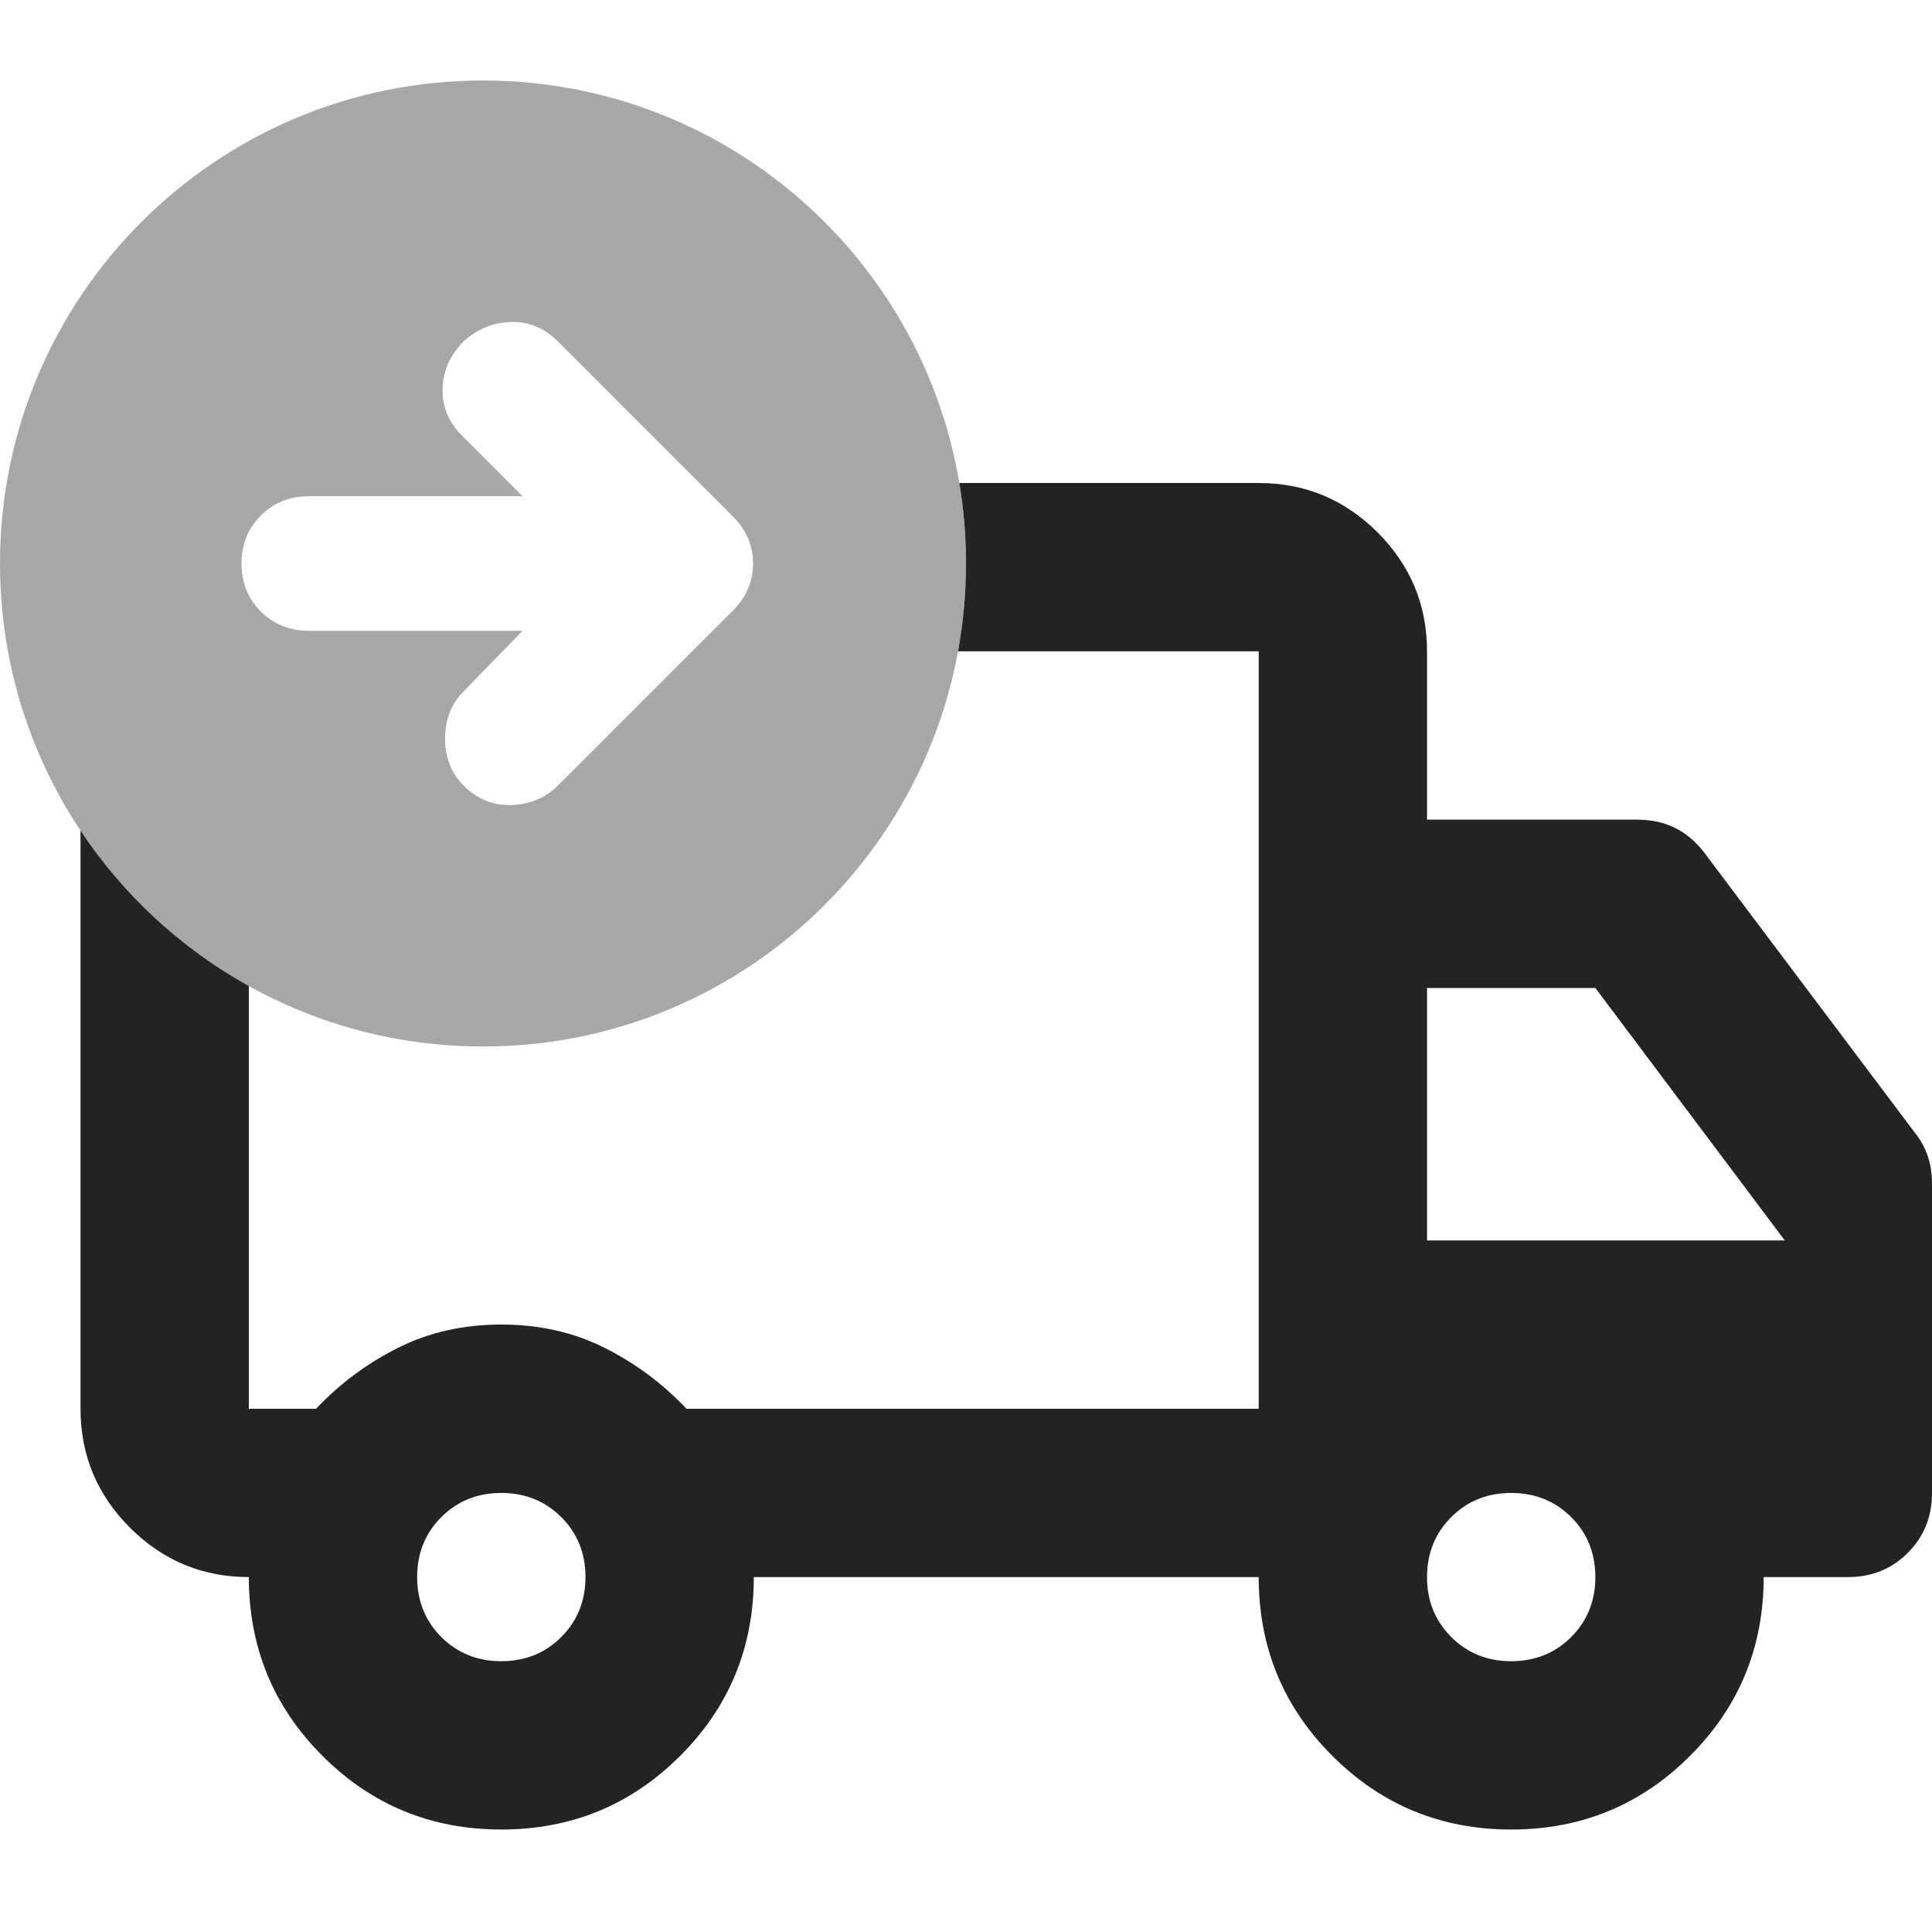 <?xml version="1.0" encoding="utf-8"?>
<svg xmlns="http://www.w3.org/2000/svg" fill="none" height="24" viewBox="0 0 24 24" width="24">
  <path clip-rule="evenodd" d="M11.901 8.091C11.966 7.737 12 7.373 12 7C12 6.659 11.972 6.325 11.917 6H15.636C16.211 6 16.704 6.205 17.113 6.614C17.523 7.024 17.727 7.516 17.727 8.091V10.182H20.341C20.515 10.182 20.672 10.217 20.811 10.286C20.951 10.356 21.073 10.461 21.177 10.6L23.791 14.076C23.861 14.163 23.913 14.259 23.948 14.364C23.983 14.468 24 14.581 24 14.703V18.546C24 18.842 23.9 19.09 23.699 19.29C23.499 19.491 23.251 19.591 22.954 19.591H21.909C21.909 20.462 21.604 21.203 20.994 21.812C20.384 22.422 19.644 22.727 18.773 22.727C17.901 22.727 17.161 22.422 16.551 21.812C15.941 21.203 15.636 20.462 15.636 19.591H9.364C9.364 20.462 9.059 21.203 8.449 21.812C7.839 22.422 7.098 22.727 6.227 22.727C5.356 22.727 4.616 22.422 4.006 21.812C3.396 21.203 3.091 20.462 3.091 19.591C2.516 19.591 2.024 19.386 1.614 18.977C1.205 18.567 1 18.075 1 17.5V10.318C1.531 11.117 2.249 11.781 3.091 12.249V17.5H3.927C4.223 17.186 4.563 16.934 4.947 16.742C5.33 16.55 5.757 16.454 6.227 16.454C6.698 16.454 7.125 16.55 7.508 16.742C7.891 16.934 8.231 17.186 8.527 17.5H15.636V8.091H11.901ZM6.972 20.336C6.772 20.536 6.523 20.636 6.227 20.636C5.931 20.636 5.683 20.536 5.482 20.336C5.282 20.135 5.182 19.887 5.182 19.591C5.182 19.295 5.282 19.046 5.482 18.846C5.683 18.646 5.931 18.546 6.227 18.546C6.523 18.546 6.772 18.646 6.972 18.846C7.173 19.046 7.273 19.295 7.273 19.591C7.273 19.887 7.173 20.135 6.972 20.336ZM19.518 20.336C19.317 20.536 19.069 20.636 18.773 20.636C18.477 20.636 18.228 20.536 18.028 20.336C17.828 20.135 17.727 19.887 17.727 19.591C17.727 19.295 17.828 19.046 18.028 18.846C18.228 18.646 18.477 18.546 18.773 18.546C19.069 18.546 19.317 18.646 19.518 18.846C19.718 19.046 19.818 19.295 19.818 19.591C19.818 19.887 19.718 20.135 19.518 20.336ZM22.171 15.409H17.727V12.273H19.818L22.171 15.409Z" fill="#232323" fill-rule="evenodd"/>
  <path clip-rule="evenodd" d="M6 13C9.314 13 12 10.314 12 7C12 3.686 9.314 1 6 1C2.686 1 0 3.686 0 7C0 10.314 2.686 13 6 13ZM3.836 7.836H6.491L5.759 8.589C5.606 8.742 5.529 8.937 5.529 9.174C5.529 9.411 5.606 9.606 5.759 9.759C5.926 9.926 6.125 10.007 6.355 10C6.585 9.993 6.776 9.912 6.93 9.759L9.104 7.585C9.271 7.418 9.355 7.223 9.355 7C9.355 6.777 9.271 6.582 9.104 6.415L6.93 4.241C6.763 4.074 6.567 3.993 6.344 4C6.122 4.007 5.926 4.088 5.759 4.241C5.592 4.408 5.505 4.603 5.498 4.826C5.491 5.049 5.571 5.244 5.738 5.411L6.491 6.164H3.836C3.599 6.164 3.401 6.244 3.24 6.404C3.08 6.565 3 6.763 3 7C3 7.237 3.08 7.435 3.24 7.596C3.401 7.756 3.599 7.836 3.836 7.836Z" fill="#232323" fill-rule="evenodd" opacity="0.4"/>
  </svg>